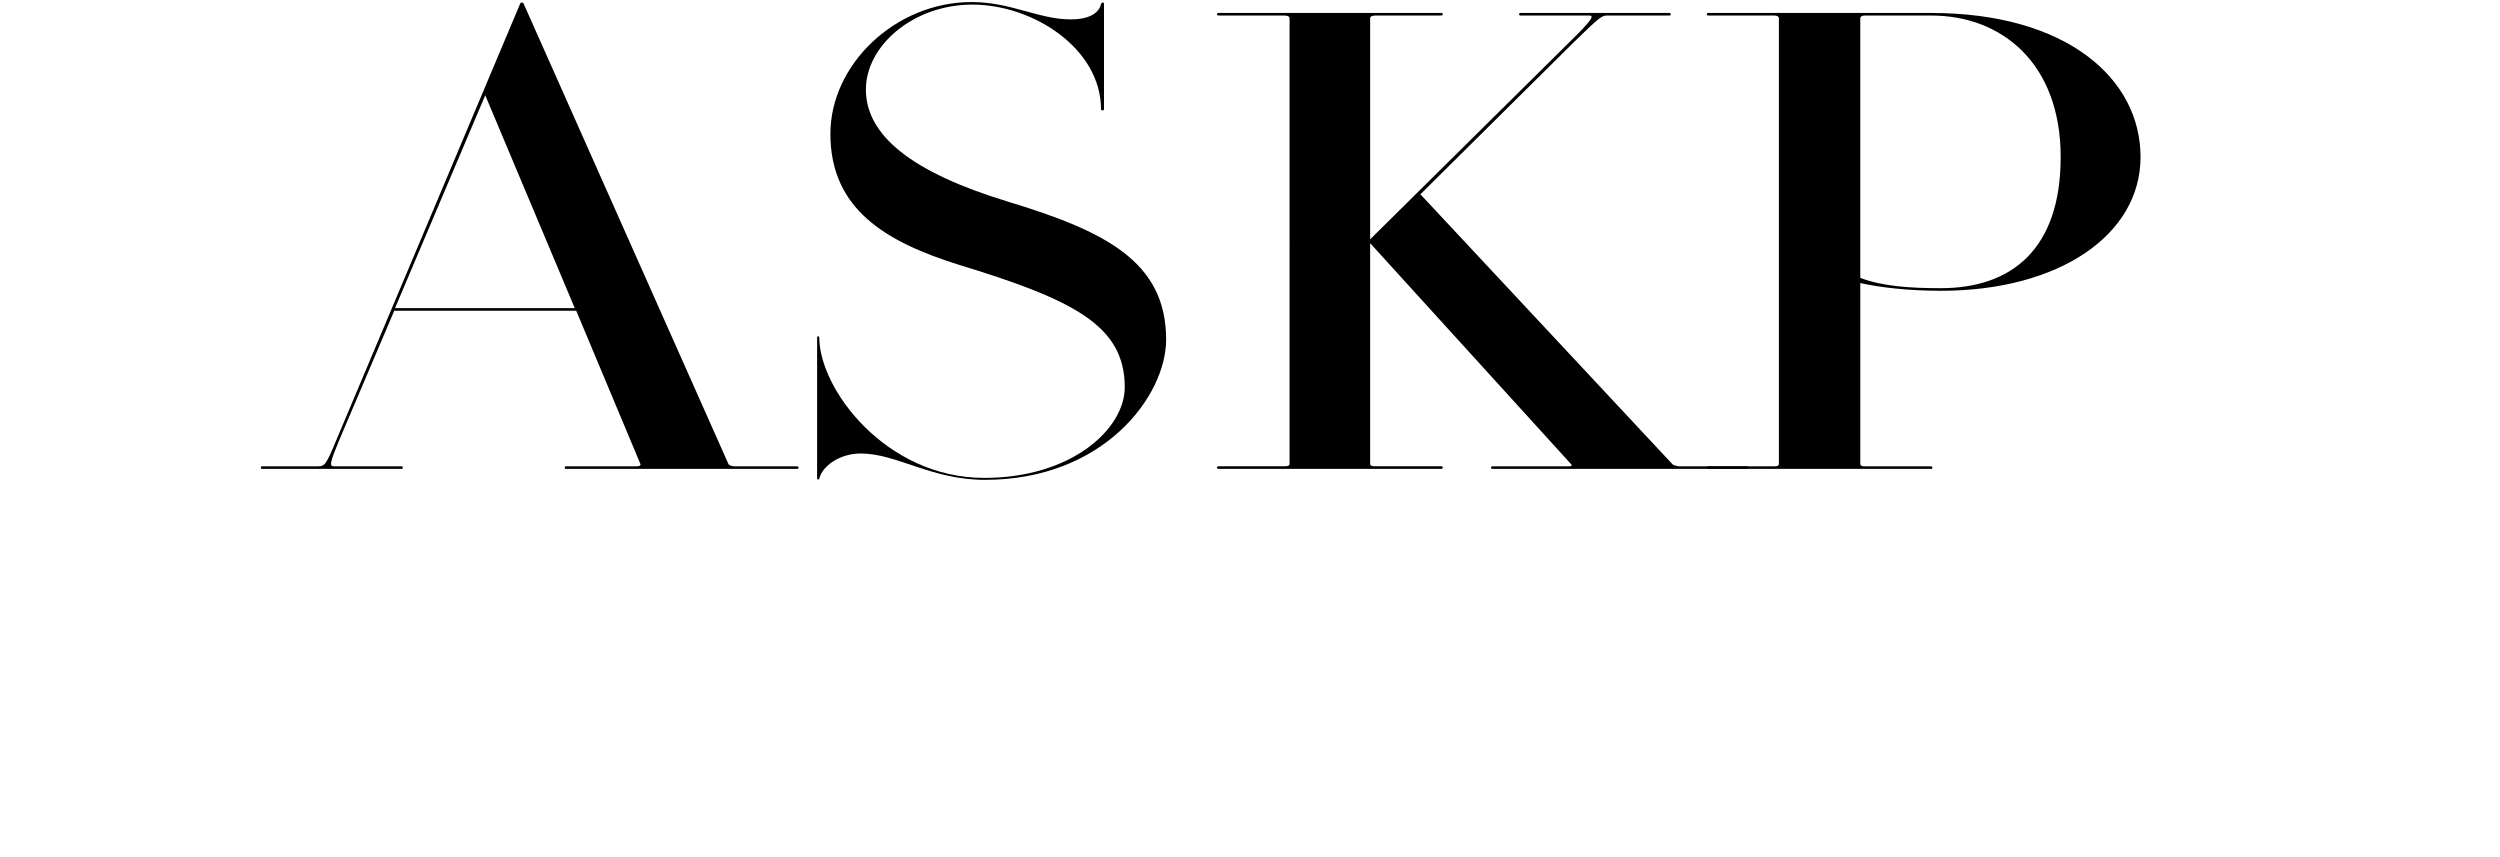  
<svg version="1.1" xmlns="http://www.w3.org/2000/svg" xmlns:xlink="http://www.w3.org/1999/xlink" x="0px" y="0px"
	 width="70px" height="24px" viewBox="0 0 70 24" enable-background="new 0 0 70 24" xml:space="preserve">
<g>
	<path d="M15.844,13.129c-0.042,0-0.042-0.072,0-0.072h1.988c0.083,0,0.104-0.035,0.104-0.054L16.134,8.7H11.04l-1.532,3.601
		c-0.269,0.648-0.29,0.756-0.166,0.756h1.905c0.042,0,0.042,0.072,0,0.072H7.334c-0.042,0-0.042-0.072,0-0.072h1.574
		c0.186,0,0.228-0.054,0.518-0.756l5.135-12.19c0.021-0.054,0.083-0.054,0.104,0l5.736,12.892c0.021,0.019,0.083,0.054,0.166,0.054
		h1.76c0.042,0,0.042,0.072,0,0.072H15.844z M13.587,2.668l-2.526,5.959h5.032L13.587,2.668z"/>
	<path d="M27.58,13.436c-1.512,0-2.464-0.738-3.479-0.738c-0.601,0-1.077,0.359-1.16,0.701c0,0.037-0.062,0.037-0.062,0V9.456
		c0-0.054,0.062-0.054,0.062,0c0,1.44,1.864,3.925,4.618,3.925c2.443,0,3.934-1.368,3.934-2.539c0-1.729-1.429-2.449-4.68-3.439
		c-1.988-0.63-3.562-1.531-3.562-3.655c0-1.944,1.822-3.691,3.955-3.691c1.097,0,1.884,0.486,2.774,0.486
		c0.601,0,0.808-0.234,0.849-0.432c0.021-0.054,0.083-0.054,0.083,0v2.953c0,0.036-0.083,0.036-0.083,0
		c0-1.71-1.905-2.935-3.603-2.935c-1.656,0-2.981,1.152-2.981,2.377c0,1.296,1.304,2.323,3.955,3.133
		c2.733,0.828,4.452,1.674,4.452,3.871C32.653,11.076,30.914,13.436,27.58,13.436z"/>
	<path d="M41.78,13.129c-0.041,0-0.041-0.072,0-0.072h2.153c0.083,0,0.083-0.035,0.063-0.054l-5.632-6.194v6.175
		c0,0.055,0.041,0.072,0.145,0.072h1.843c0.063,0,0.063,0.072,0,0.072h-6.232c-0.062,0-0.062-0.072,0-0.072h1.843
		c0.104,0,0.145-0.018,0.145-0.072V0.507c0-0.036-0.041-0.072-0.145-0.072h-1.843c-0.062,0-0.062-0.072,0-0.072h6.232
		c0.063,0,0.063,0.072,0,0.072h-1.843c-0.104,0-0.145,0.036-0.145,0.072v6.194l5.569-5.51c0.725-0.702,0.684-0.756,0.56-0.756
		h-1.926c-0.042,0-0.042-0.072,0-0.072h4.183c0.041,0,0.041,0.072,0,0.072h-1.76c-0.146,0-0.229,0.072-0.933,0.756L39.771,5.44
		l7.062,7.563c0.021,0.019,0.124,0.054,0.186,0.054h1.905c0.042,0,0.042,0.072,0,0.072H41.78z"/>
	<path d="M54.345,8.142c-0.911,0-1.678-0.09-2.257-0.216v5.059c0,0.055,0.041,0.072,0.124,0.072h1.863c0.042,0,0.042,0.072,0,0.072
		h-6.253c-0.041,0-0.041-0.072,0-0.072h1.863c0.083,0,0.124-0.018,0.124-0.072V0.507c0-0.036-0.041-0.072-0.124-0.072h-1.863
		c-0.041,0-0.041-0.072,0-0.072h6.253c3.789,0,5.86,1.836,5.86,4.033C59.936,6.575,57.657,8.142,54.345,8.142z M54.075,0.435h-1.863
		c-0.083,0-0.124,0.036-0.124,0.072v7.274c0.621,0.234,1.366,0.288,2.257,0.288c1.967,0,3.354-1.08,3.354-3.673
		C57.699,1.786,56.063,0.435,54.075,0.435z"/>
</g>
</svg>
